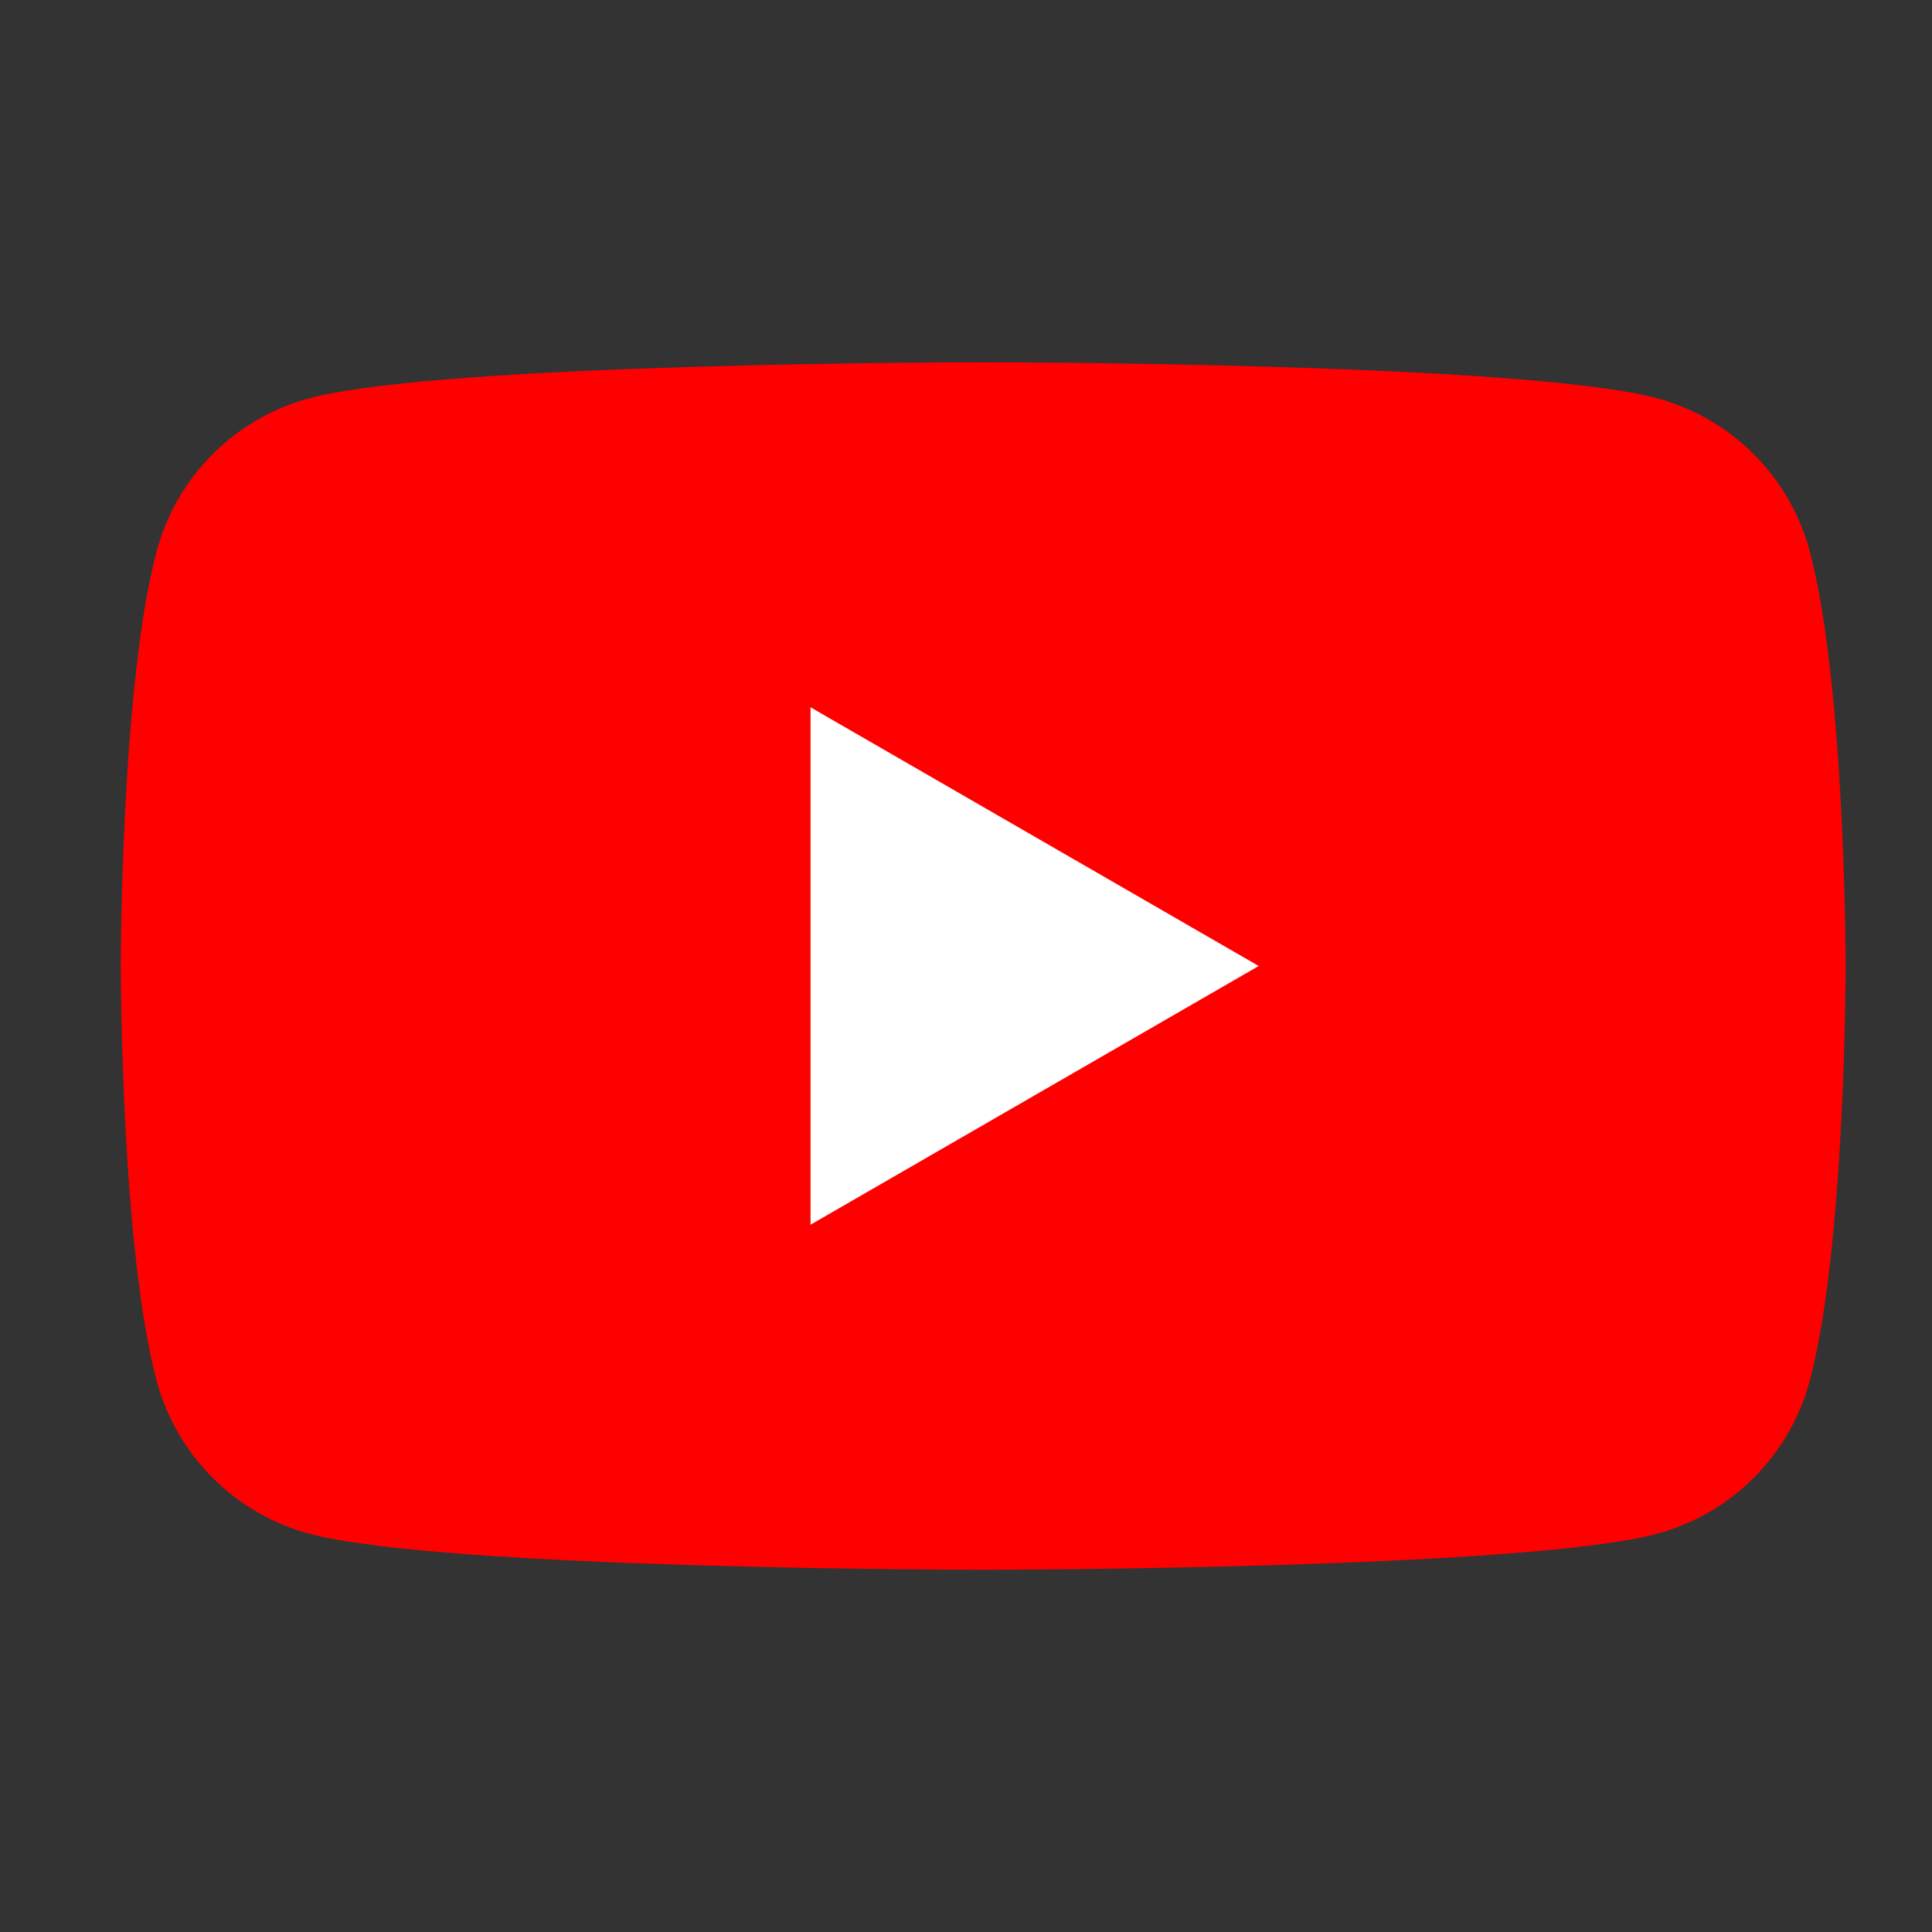 <?xml version="1.0" encoding="UTF-8"?>
<svg width="32px" height="32px" viewBox="0 0 32 32" version="1.1" xmlns="http://www.w3.org/2000/svg" xmlns:xlink="http://www.w3.org/1999/xlink">
    <rect x="0" y="0" width="32" height="32" fill="#333333" stroke="none"/>
    <title>youtube</title>
    <g id="Page-1" stroke="none" stroke-width="1" fill="none" fill-rule="evenodd">
        <g id="youtube" transform="translate(2, 6)" fill-rule="nonzero">
            <path d="M27.973,3.123 C27.643,1.893 26.677,0.927 25.447,0.597 C23.22,0 14.285,0 14.285,0 C14.285,0 5.35,0 3.123,0.597 C1.893,0.927 0.927,1.893 0.597,3.123 C0,5.35 0,10 0,10 C0,10 0,14.65 0.597,16.877 C0.927,18.107 1.893,19.073 3.123,19.403 C5.35,20 14.285,20 14.285,20 C14.285,20 23.22,20 25.447,19.403 C26.677,19.073 27.643,18.107 27.973,16.877 C28.57,14.65 28.57,10 28.57,10 C28.57,10 28.568,5.35 27.973,3.123 Z" id="Path" fill="#FF0000"></path>
            <polygon id="Path" fill="#FFFFFF" points="11.425 14.285 18.848 10 11.425 5.715"></polygon>
        </g>
    </g>
</svg>